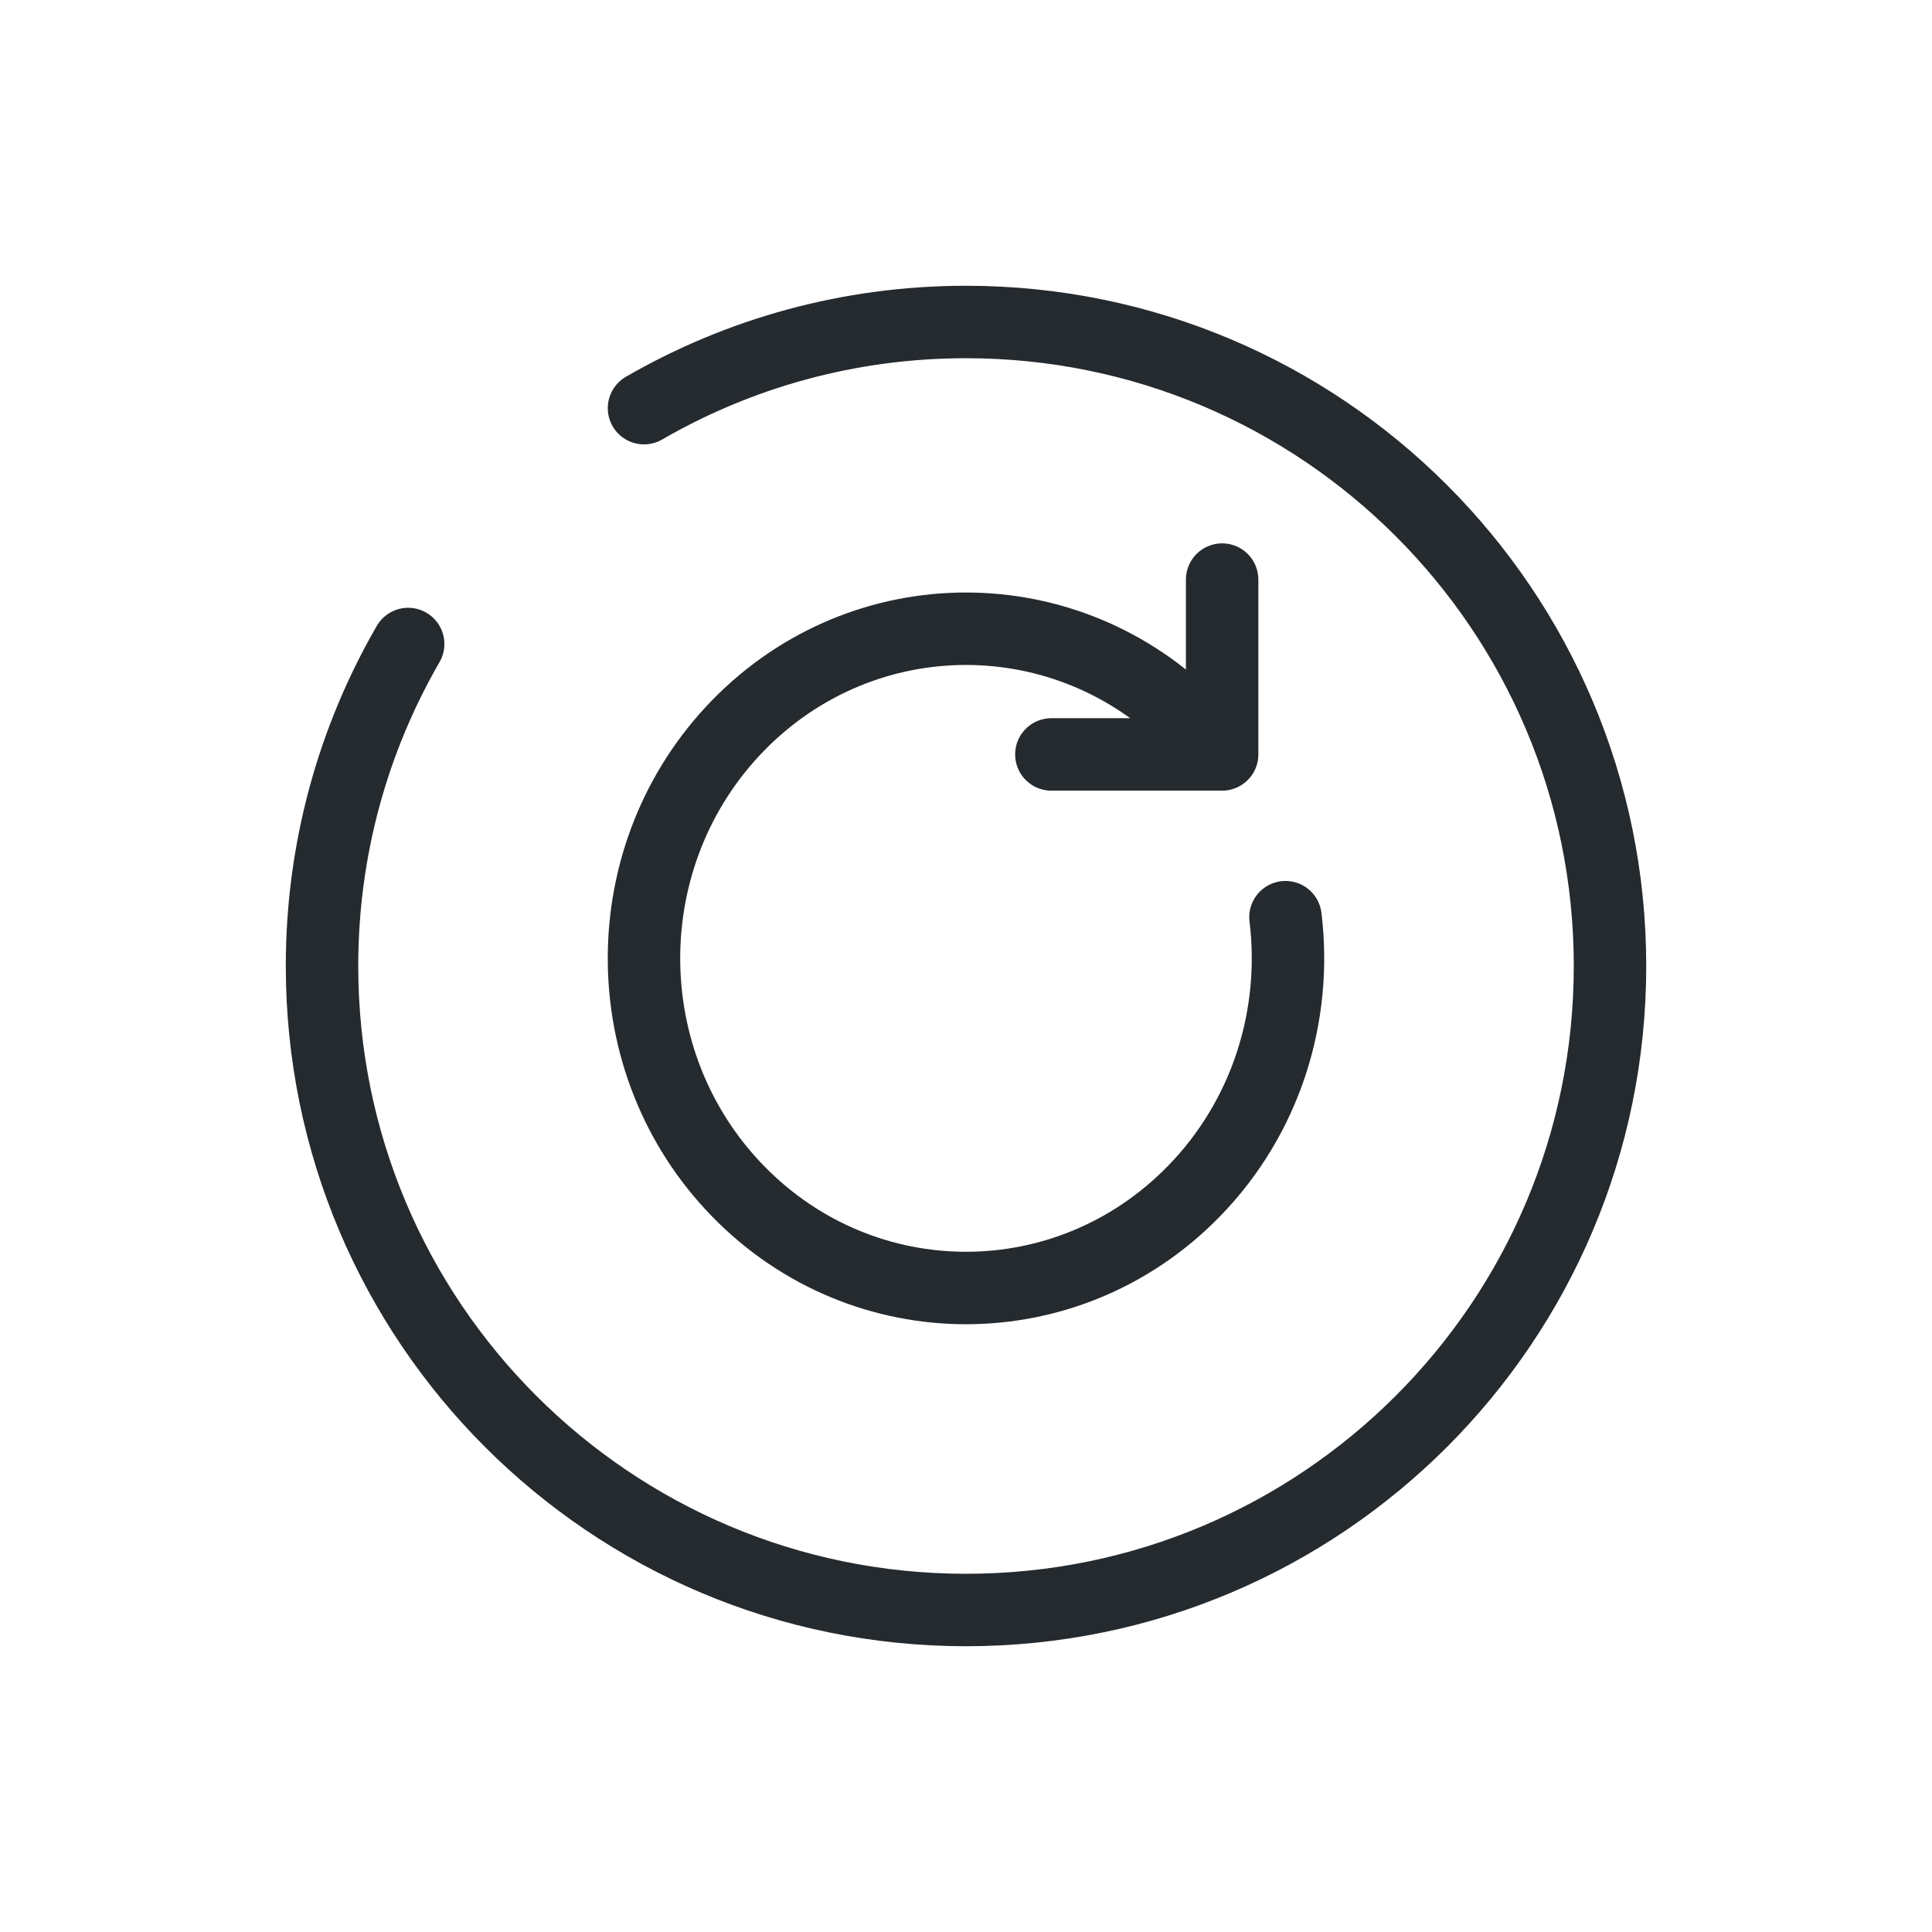 <svg width="80" height="80" viewBox="0 0 80 80" fill="none" xmlns="http://www.w3.org/2000/svg">
<path d="M50.606 31.239L49.427 30.032C44.22 24.702 35.778 24.702 30.571 30.032C25.364 35.363 25.364 44.005 30.571 49.336C35.778 54.666 44.22 54.666 49.427 49.336C52.456 46.236 53.723 42.016 53.229 37.979M50.606 31.239H43.535M50.606 31.239V24" stroke="#252A2E" stroke-width="3" stroke-linecap="round" stroke-linejoin="round"/>
<path d="M26.667 16.901C30.59 14.632 35.144 13.333 40.001 13.333C54.728 13.333 66.667 25.272 66.667 40C66.667 54.727 54.728 66.667 40.001 66.667C25.273 66.667 13.334 54.727 13.334 40C13.334 35.143 14.633 30.589 16.901 26.667" stroke="#252A2E" stroke-width="3" stroke-linecap="round"/>
</svg>

